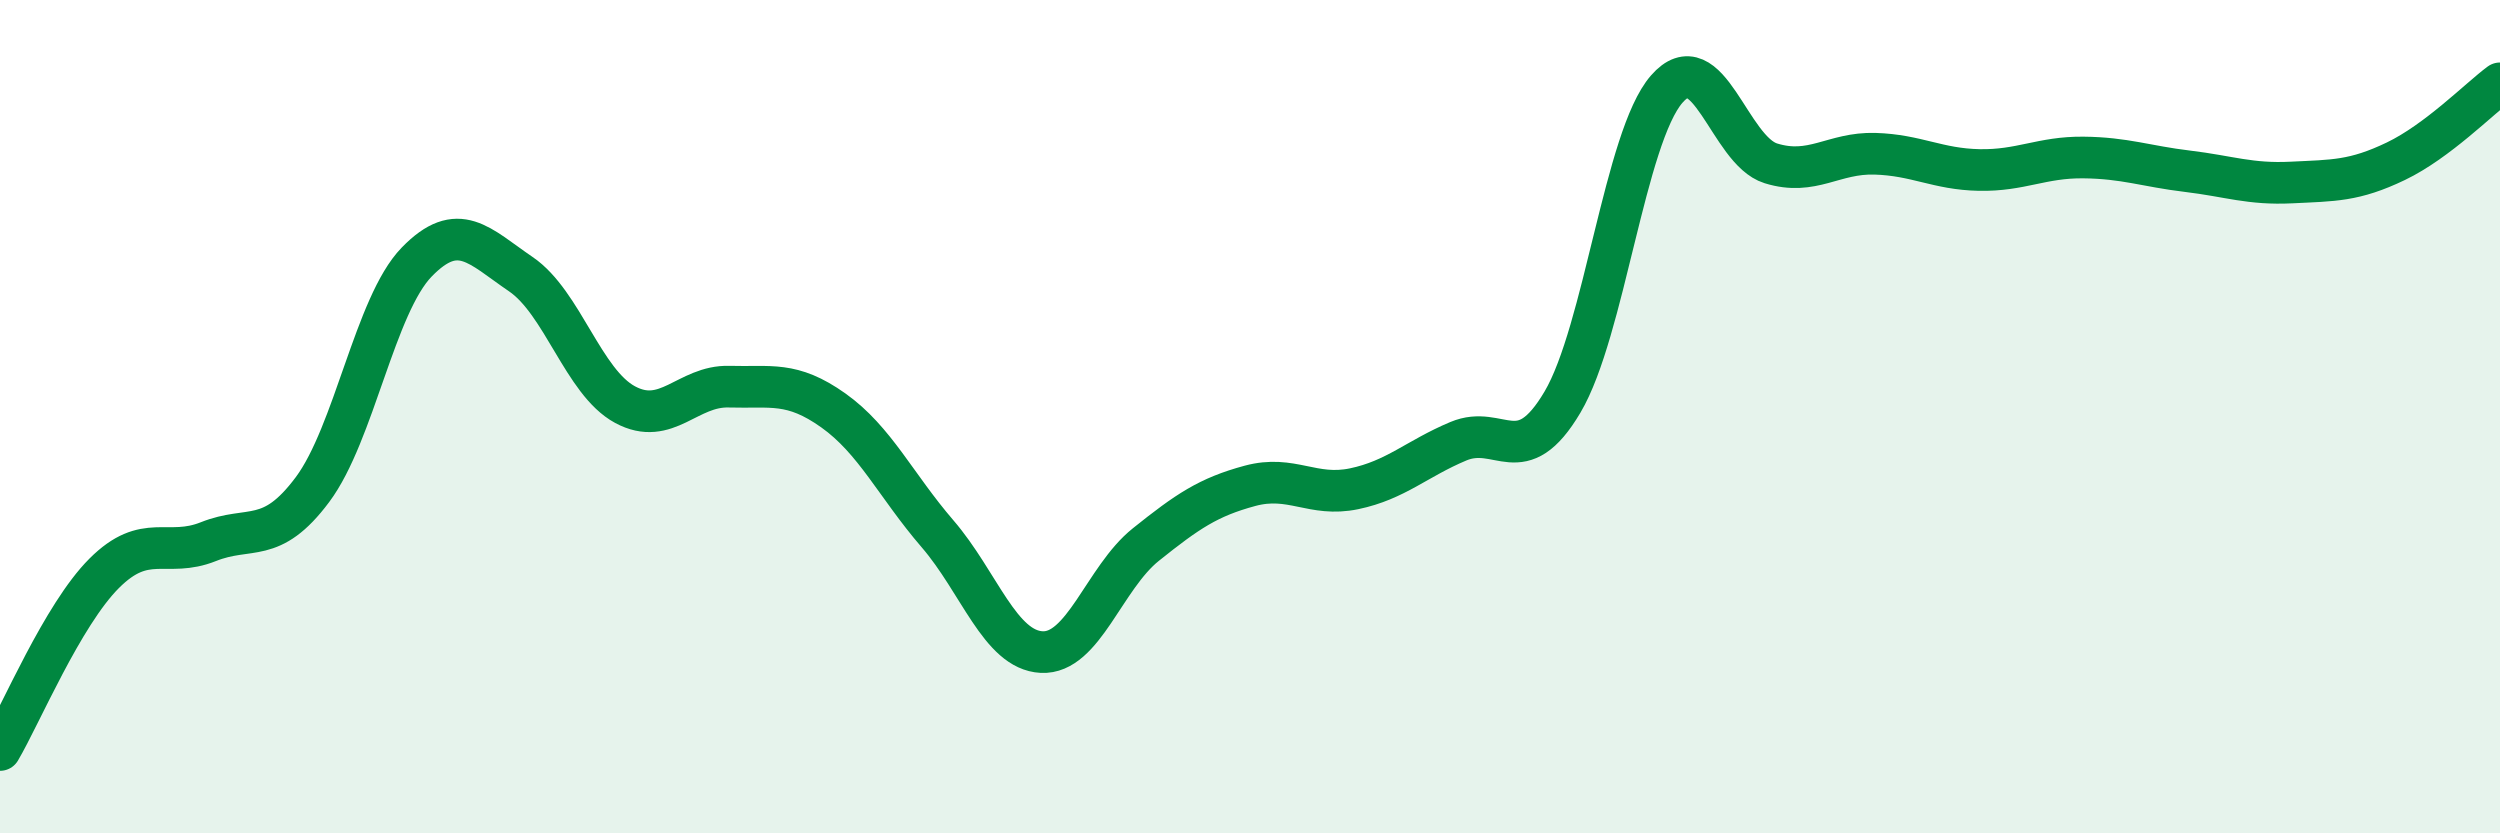 
    <svg width="60" height="20" viewBox="0 0 60 20" xmlns="http://www.w3.org/2000/svg">
      <path
        d="M 0,18 C 0.5,17.15 1.5,14.76 2.5,13.76 C 3.5,12.76 4,13.4 5,13 C 6,12.6 6.5,13.09 7.5,11.75 C 8.5,10.41 9,7.32 10,6.29 C 11,5.26 11.5,5.9 12.5,6.58 C 13.5,7.26 14,9.17 15,9.71 C 16,10.25 16.5,9.25 17.5,9.28 C 18.5,9.31 19,9.14 20,9.85 C 21,10.56 21.5,11.65 22.5,12.81 C 23.5,13.97 24,15.6 25,15.65 C 26,15.7 26.5,13.87 27.5,13.07 C 28.5,12.27 29,11.93 30,11.66 C 31,11.39 31.5,11.94 32.5,11.73 C 33.5,11.52 34,11.01 35,10.59 C 36,10.17 36.5,11.34 37.5,9.65 C 38.5,7.96 39,3.29 40,2.14 C 41,0.99 41.5,3.61 42.5,3.92 C 43.5,4.23 44,3.66 45,3.69 C 46,3.72 46.5,4.06 47.5,4.08 C 48.5,4.1 49,3.77 50,3.78 C 51,3.79 51.5,3.99 52.5,4.11 C 53.5,4.23 54,4.43 55,4.38 C 56,4.33 56.5,4.35 57.5,3.87 C 58.5,3.39 59.5,2.37 60,2L60 20L0 20Z"
        fill="#008740"
        opacity="0.1"
        stroke-linecap="round"
        stroke-linejoin="round"
      />
      <path
        d="M 0,18 C 0.5,17.15 1.5,14.76 2.5,13.76 C 3.5,12.76 4,13.4 5,13 C 6,12.6 6.5,13.09 7.5,11.75 C 8.5,10.41 9,7.32 10,6.29 C 11,5.26 11.5,5.9 12.5,6.58 C 13.5,7.26 14,9.17 15,9.71 C 16,10.25 16.5,9.25 17.5,9.28 C 18.5,9.31 19,9.14 20,9.85 C 21,10.56 21.5,11.65 22.5,12.81 C 23.5,13.97 24,15.6 25,15.65 C 26,15.7 26.5,13.87 27.5,13.07 C 28.5,12.27 29,11.93 30,11.66 C 31,11.39 31.5,11.94 32.5,11.73 C 33.5,11.52 34,11.01 35,10.59 C 36,10.17 36.5,11.34 37.5,9.65 C 38.5,7.96 39,3.29 40,2.14 C 41,0.99 41.5,3.61 42.5,3.92 C 43.5,4.23 44,3.66 45,3.69 C 46,3.72 46.5,4.06 47.5,4.08 C 48.5,4.1 49,3.77 50,3.78 C 51,3.79 51.5,3.99 52.5,4.11 C 53.5,4.23 54,4.43 55,4.38 C 56,4.33 56.5,4.35 57.5,3.87 C 58.5,3.39 59.5,2.37 60,2"
        stroke="#008740"
        stroke-width="1"
        fill="none"
        stroke-linecap="round"
        stroke-linejoin="round"
      />
    </svg>
  